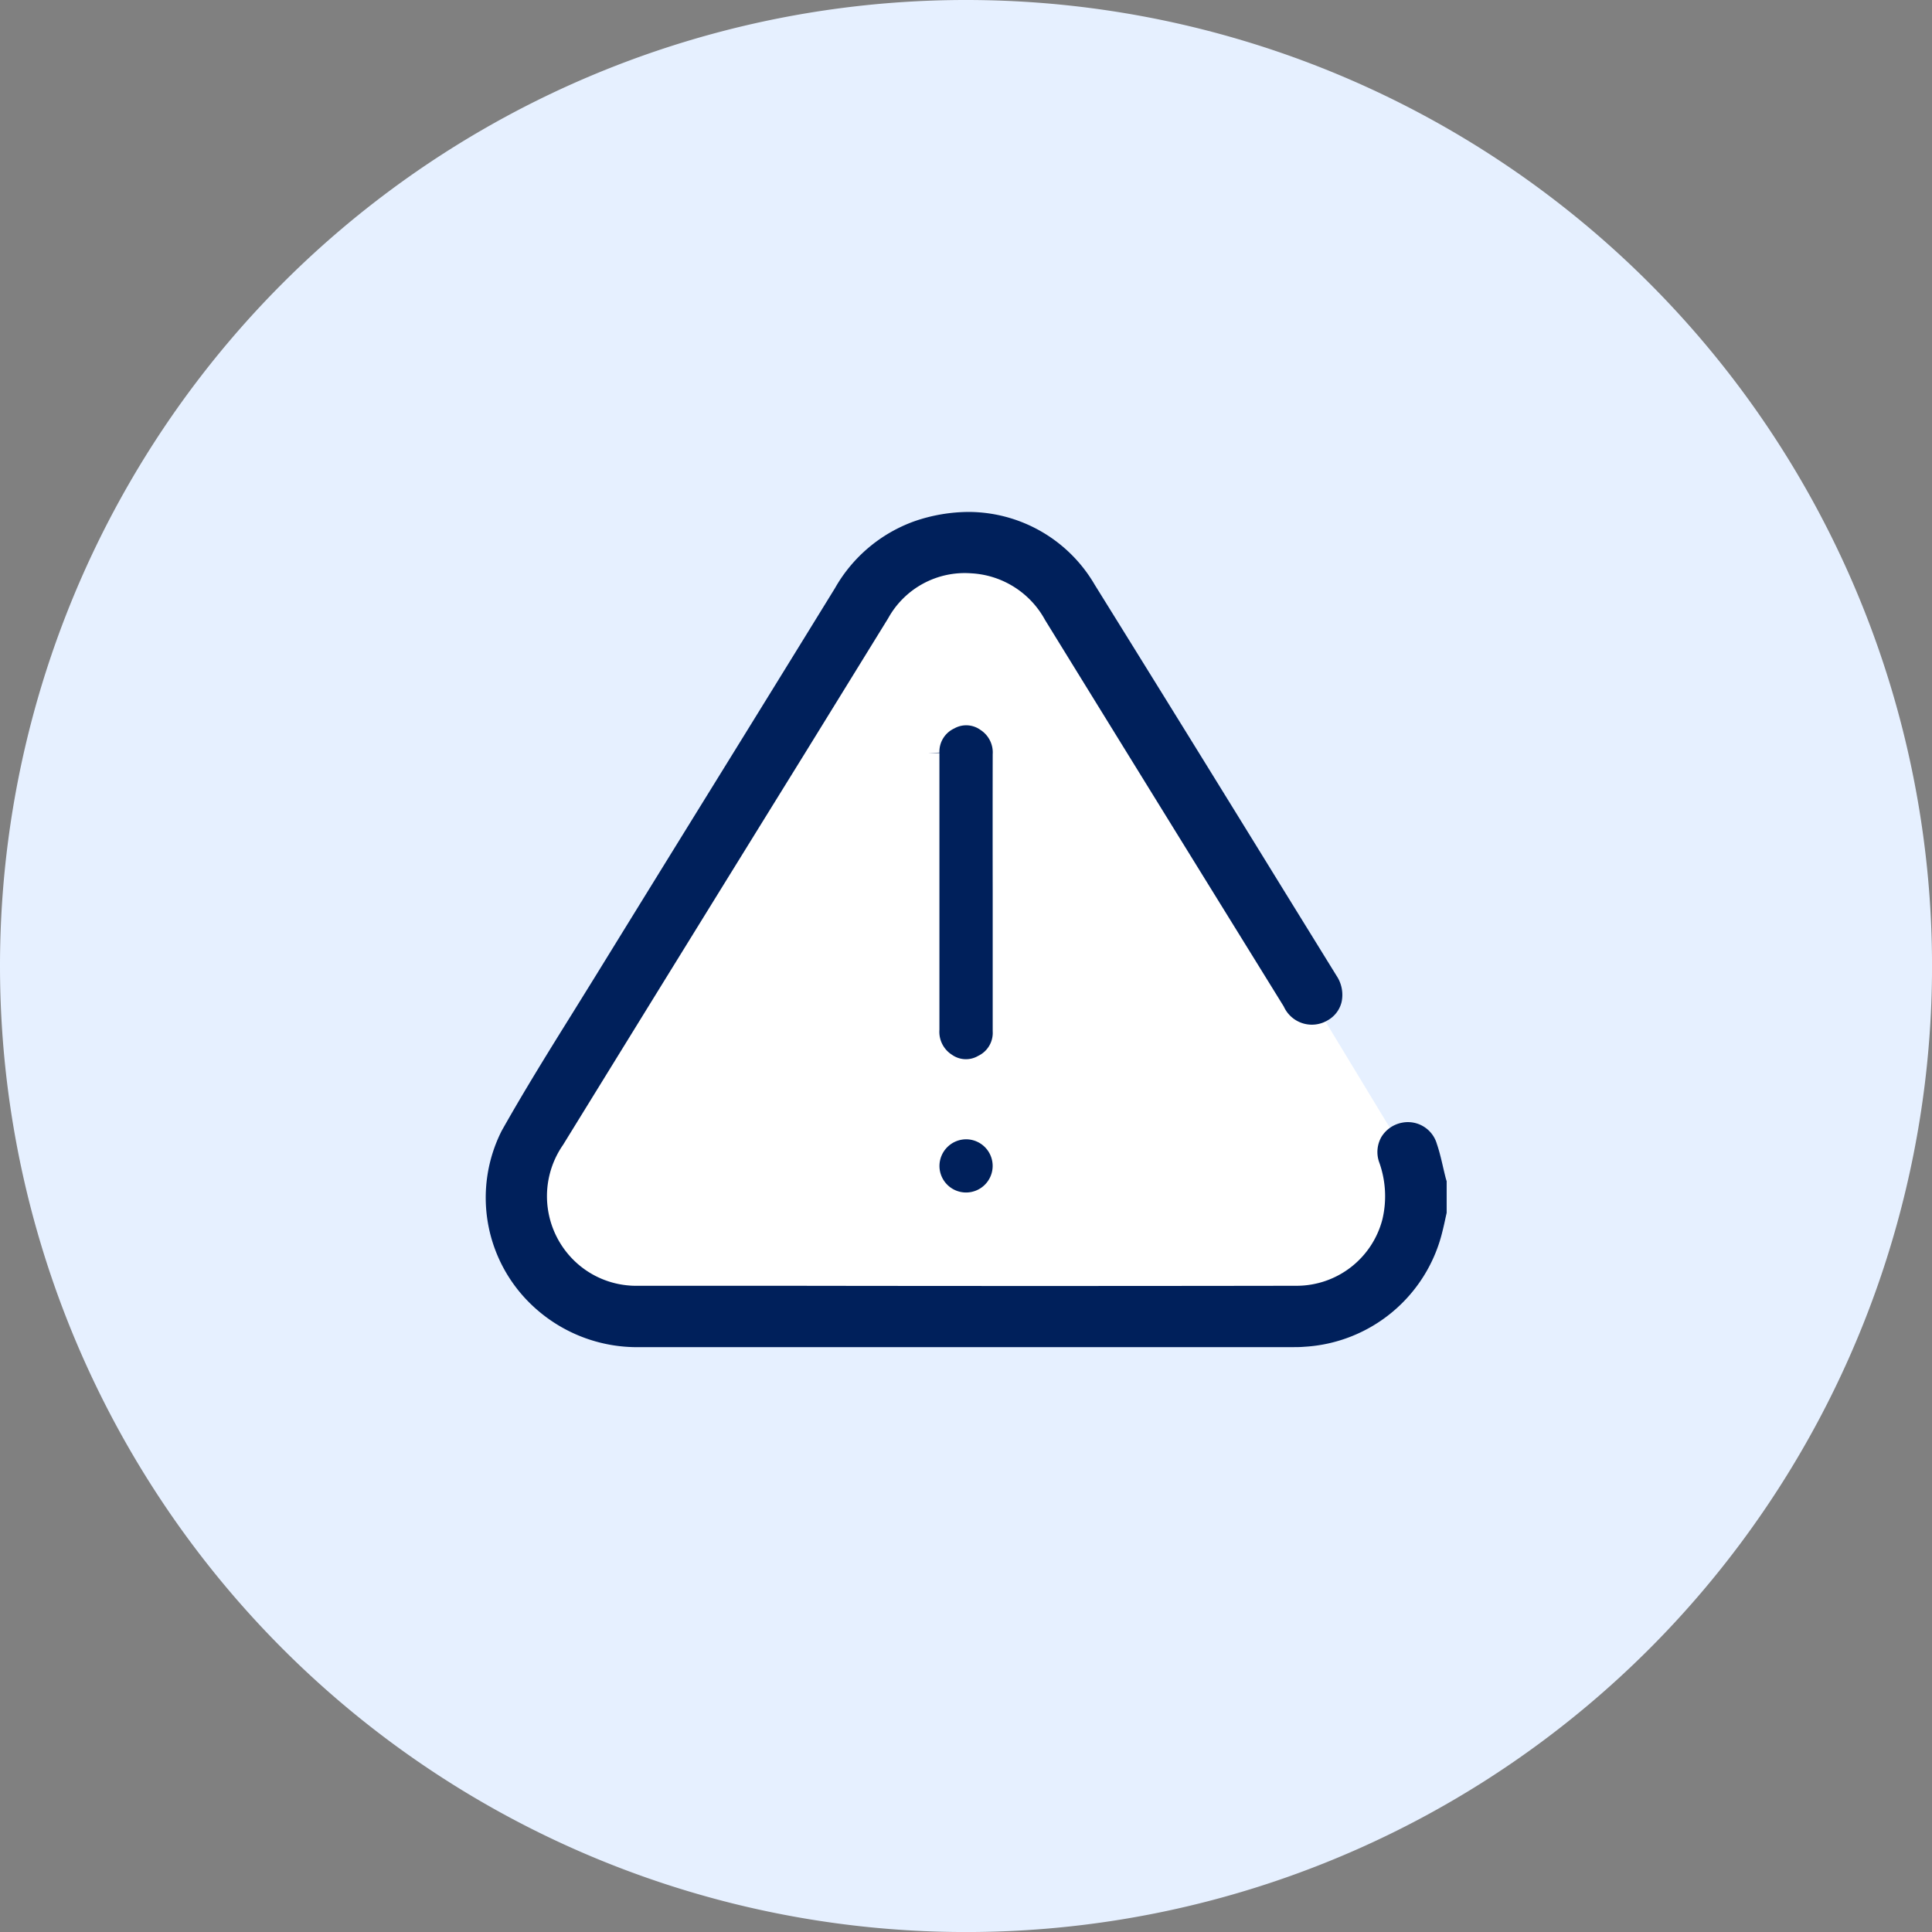 <svg xmlns="http://www.w3.org/2000/svg" xmlns:xlink="http://www.w3.org/1999/xlink" width="48.155" height="48.155" viewBox="0 0 48.155 48.155">
  <rect x="0" y="0" width="48.155" height="48.155" fill="#808080" stroke="none"/>
  <defs>
    <clipPath id="clip-path">
      <rect id="Rectangle_263" data-name="Rectangle 263" width="48.155" height="48.155" fill="none"/>
    </clipPath>
  </defs>
  <g id="Group_2029" data-name="Group 2029" transform="translate(0 0)">
    <g id="Group_2028" data-name="Group 2028" transform="translate(0 0)" clip-path="url(#clip-path)">
      <path id="Path_2826" data-name="Path 2826" d="M24.078,0A24.078,24.078,0,1,1,0,24.078,24.077,24.077,0,0,1,24.078,0" transform="translate(0 0)" fill="#e6f0ff"/>
      <path id="Path_2827" data-name="Path 2827" d="M21.253,10.074l-4.126,3.283L9.8,25.785v2.98l4.716.926H28.494l3.2-1.263.337-2.643L22.769,10.5Z" transform="translate(3.186 3.274)" fill="#fff"/>
      <path id="Path_2828" data-name="Path 2828" d="M29.028,19.058q-2.349-3.814-4.713-7.618a3.647,3.647,0,0,0-3.14-1.81,4.194,4.194,0,0,0-1.348.231,3.72,3.72,0,0,0-1.984,1.67q-1.491,2.421-2.987,4.839T11.87,21.206l-.568.916c-.594.953-1.207,1.94-1.766,2.934a3.692,3.692,0,0,0,.758,4.348,3.8,3.8,0,0,0,2.7,1.043H29.243c.1,0,.2,0,.3-.009a3.761,3.761,0,0,0,3.443-2.881c.028-.111.053-.224.077-.337l.027-.121V26.31c-.021-.058-.045-.162-.07-.266-.052-.223-.1-.444-.174-.661a.751.751,0,0,0-.872-.529.771.771,0,0,0-.514.36.761.761,0,0,0-.057.611,2.5,2.5,0,0,1,.086,1.435,2.21,2.21,0,0,1-2.132,1.658q-6.4.01-12.805,0h-3.66c-.05,0-.1,0-.154-.005a2.215,2.215,0,0,1-1.3-.535,2.241,2.241,0,0,1-.372-2.972q3-4.87,6.012-9.734L19.17,12.28a2.18,2.18,0,0,1,2.072-1.12,2.23,2.23,0,0,1,1.838,1.163q2.626,4.261,5.262,8.521l.688,1.113a.768.768,0,0,0,1.1.341.715.715,0,0,0,.341-.453.855.855,0,0,0-.125-.653Z" transform="translate(2.968 3.13)" fill="#00205b"/>
      <path id="Path_2829" data-name="Path 2829" d="M19.356,17.89q0,1.721,0,3.444a.92.92,0,0,1-.513.872.888.888,0,0,1-.947-.042.963.963,0,0,1-.44-.871q0-1.912,0-3.824c0-1.02,0-2.042,0-3.064a.923.923,0,0,1,.525-.867.891.891,0,0,1,.947.056.953.953,0,0,1,.428.852q0,1.721,0,3.444" transform="translate(5.673 4.364)" fill="#00205b"/>
      <path id="Path_2830" data-name="Path 2830" d="M19.356,17.89q0,1.721,0,3.444a.92.92,0,0,1-.513.872.888.888,0,0,1-.947-.042.963.963,0,0,1-.44-.871q0-1.912,0-3.824c0-1.02,0-2.042,0-3.064a.923.923,0,0,1,.525-.867.891.891,0,0,1,.947.056.953.953,0,0,1,.428.852Q19.353,16.167,19.356,17.89Z" transform="translate(5.673 4.364)" fill="none" stroke="#fff" stroke-width="0.572"/>
      <path id="Path_2831" data-name="Path 2831" d="M18.407,21.215a.949.949,0,1,1-.951.953.953.953,0,0,1,.951-.953" transform="translate(5.674 6.896)" fill="#00205b"/>
      <path id="Path_2832" data-name="Path 2832" d="M18.407,21.215a.949.949,0,1,1-.951.953A.953.953,0,0,1,18.407,21.215Z" transform="translate(5.674 6.896)" fill="none" stroke="#fff" stroke-width="0.572"/>
    </g>
  </g>
</svg>